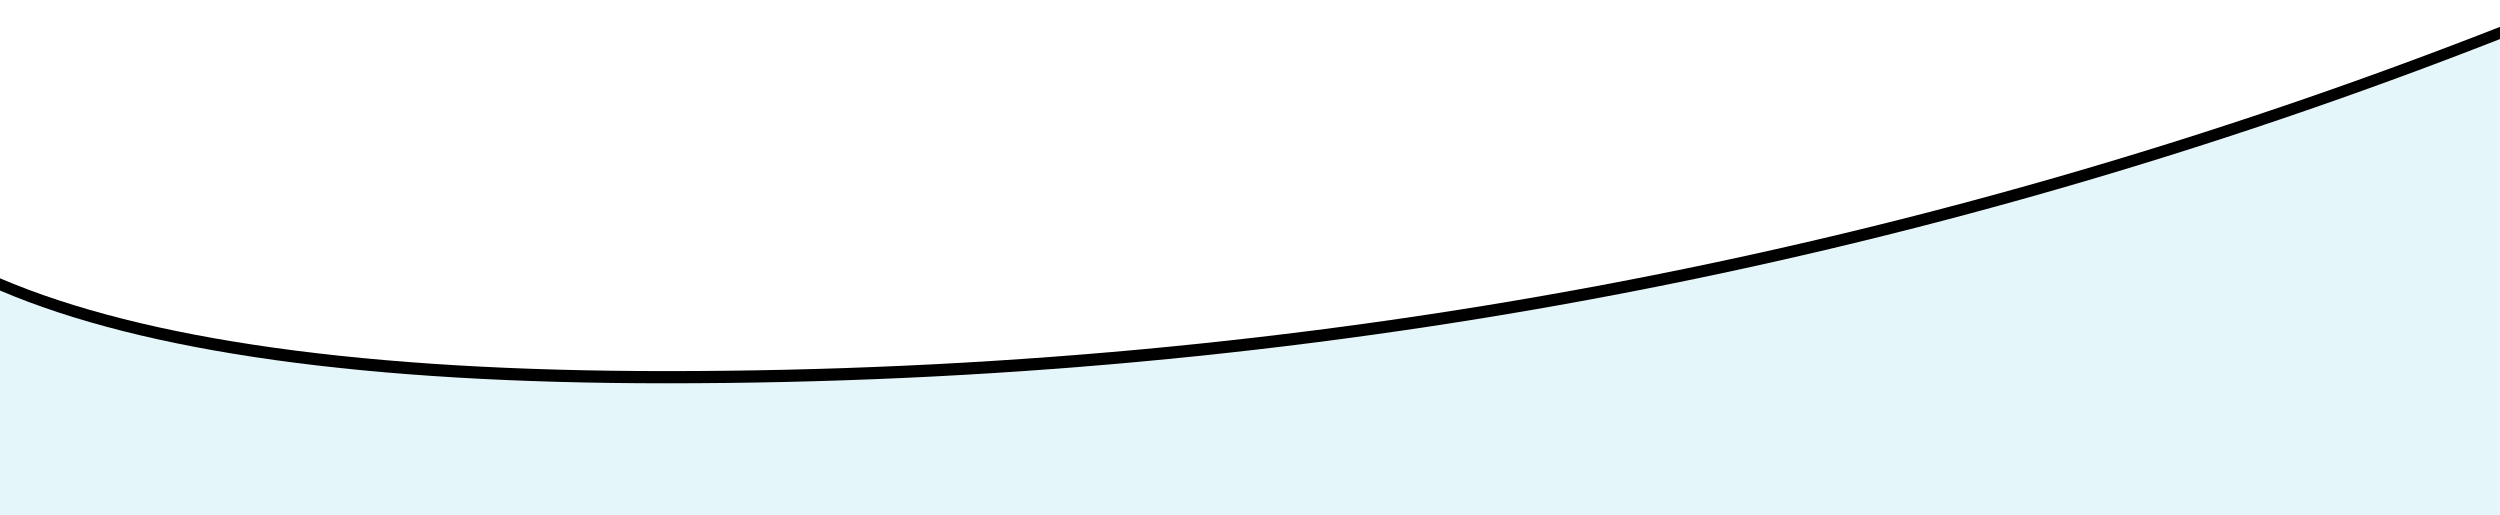 <?xml version="1.0" encoding="UTF-8"?>
<svg width="1024px" height="211px" viewBox="0 0 1024 211" version="1.1" xmlns="http://www.w3.org/2000/svg" xmlns:xlink="http://www.w3.org/1999/xlink">
    <title>Group 4</title>
    <defs>
        <path d="M0,103 C59.333,128.333 150.333,141 273,141 C533.667,141 784,94 1024,0 L1024,160 L0,160 L0,103 Z" id="path-1"></path>
        <filter x="-2.0%" y="-15.0%" width="103.9%" height="125.0%" filterUnits="objectBoundingBox" id="filter-2">
            <feOffset dx="0" dy="-4" in="SourceAlpha" result="shadowOffsetOuter1"></feOffset>
            <feGaussianBlur stdDeviation="6" in="shadowOffsetOuter1" result="shadowBlurOuter1"></feGaussianBlur>
            <feColorMatrix values="0 0 0 0 0.008   0 0 0 0 0.008   0 0 0 0 0.008  0 0 0 0.18 0" type="matrix" in="shadowBlurOuter1"></feColorMatrix>
        </filter>
    </defs>
    <g id="Welcome" stroke="none" stroke-width="1" fill="none" fill-rule="evenodd">
        <g id="Desktop-Copy-10" transform="translate(0, -629)">
            <g id="Group-4" transform="translate(0, 644)">
                <g id="Rectangle-Copy-4" fill="black" fill-opacity="1">
                    <use filter="url(#filter-2)" xlink:href="#path-1"></use>
                </g>
                <path d="M0,104 C59.333,129.333 150.333,142 273,142 C533.667,142 784,95 1024,1 L1024,196 L0,196 L0,104 Z" id="Rectangle-Copy-3" fill="#E4F6F9"></path>
            </g>
        </g>
    </g>
</svg>